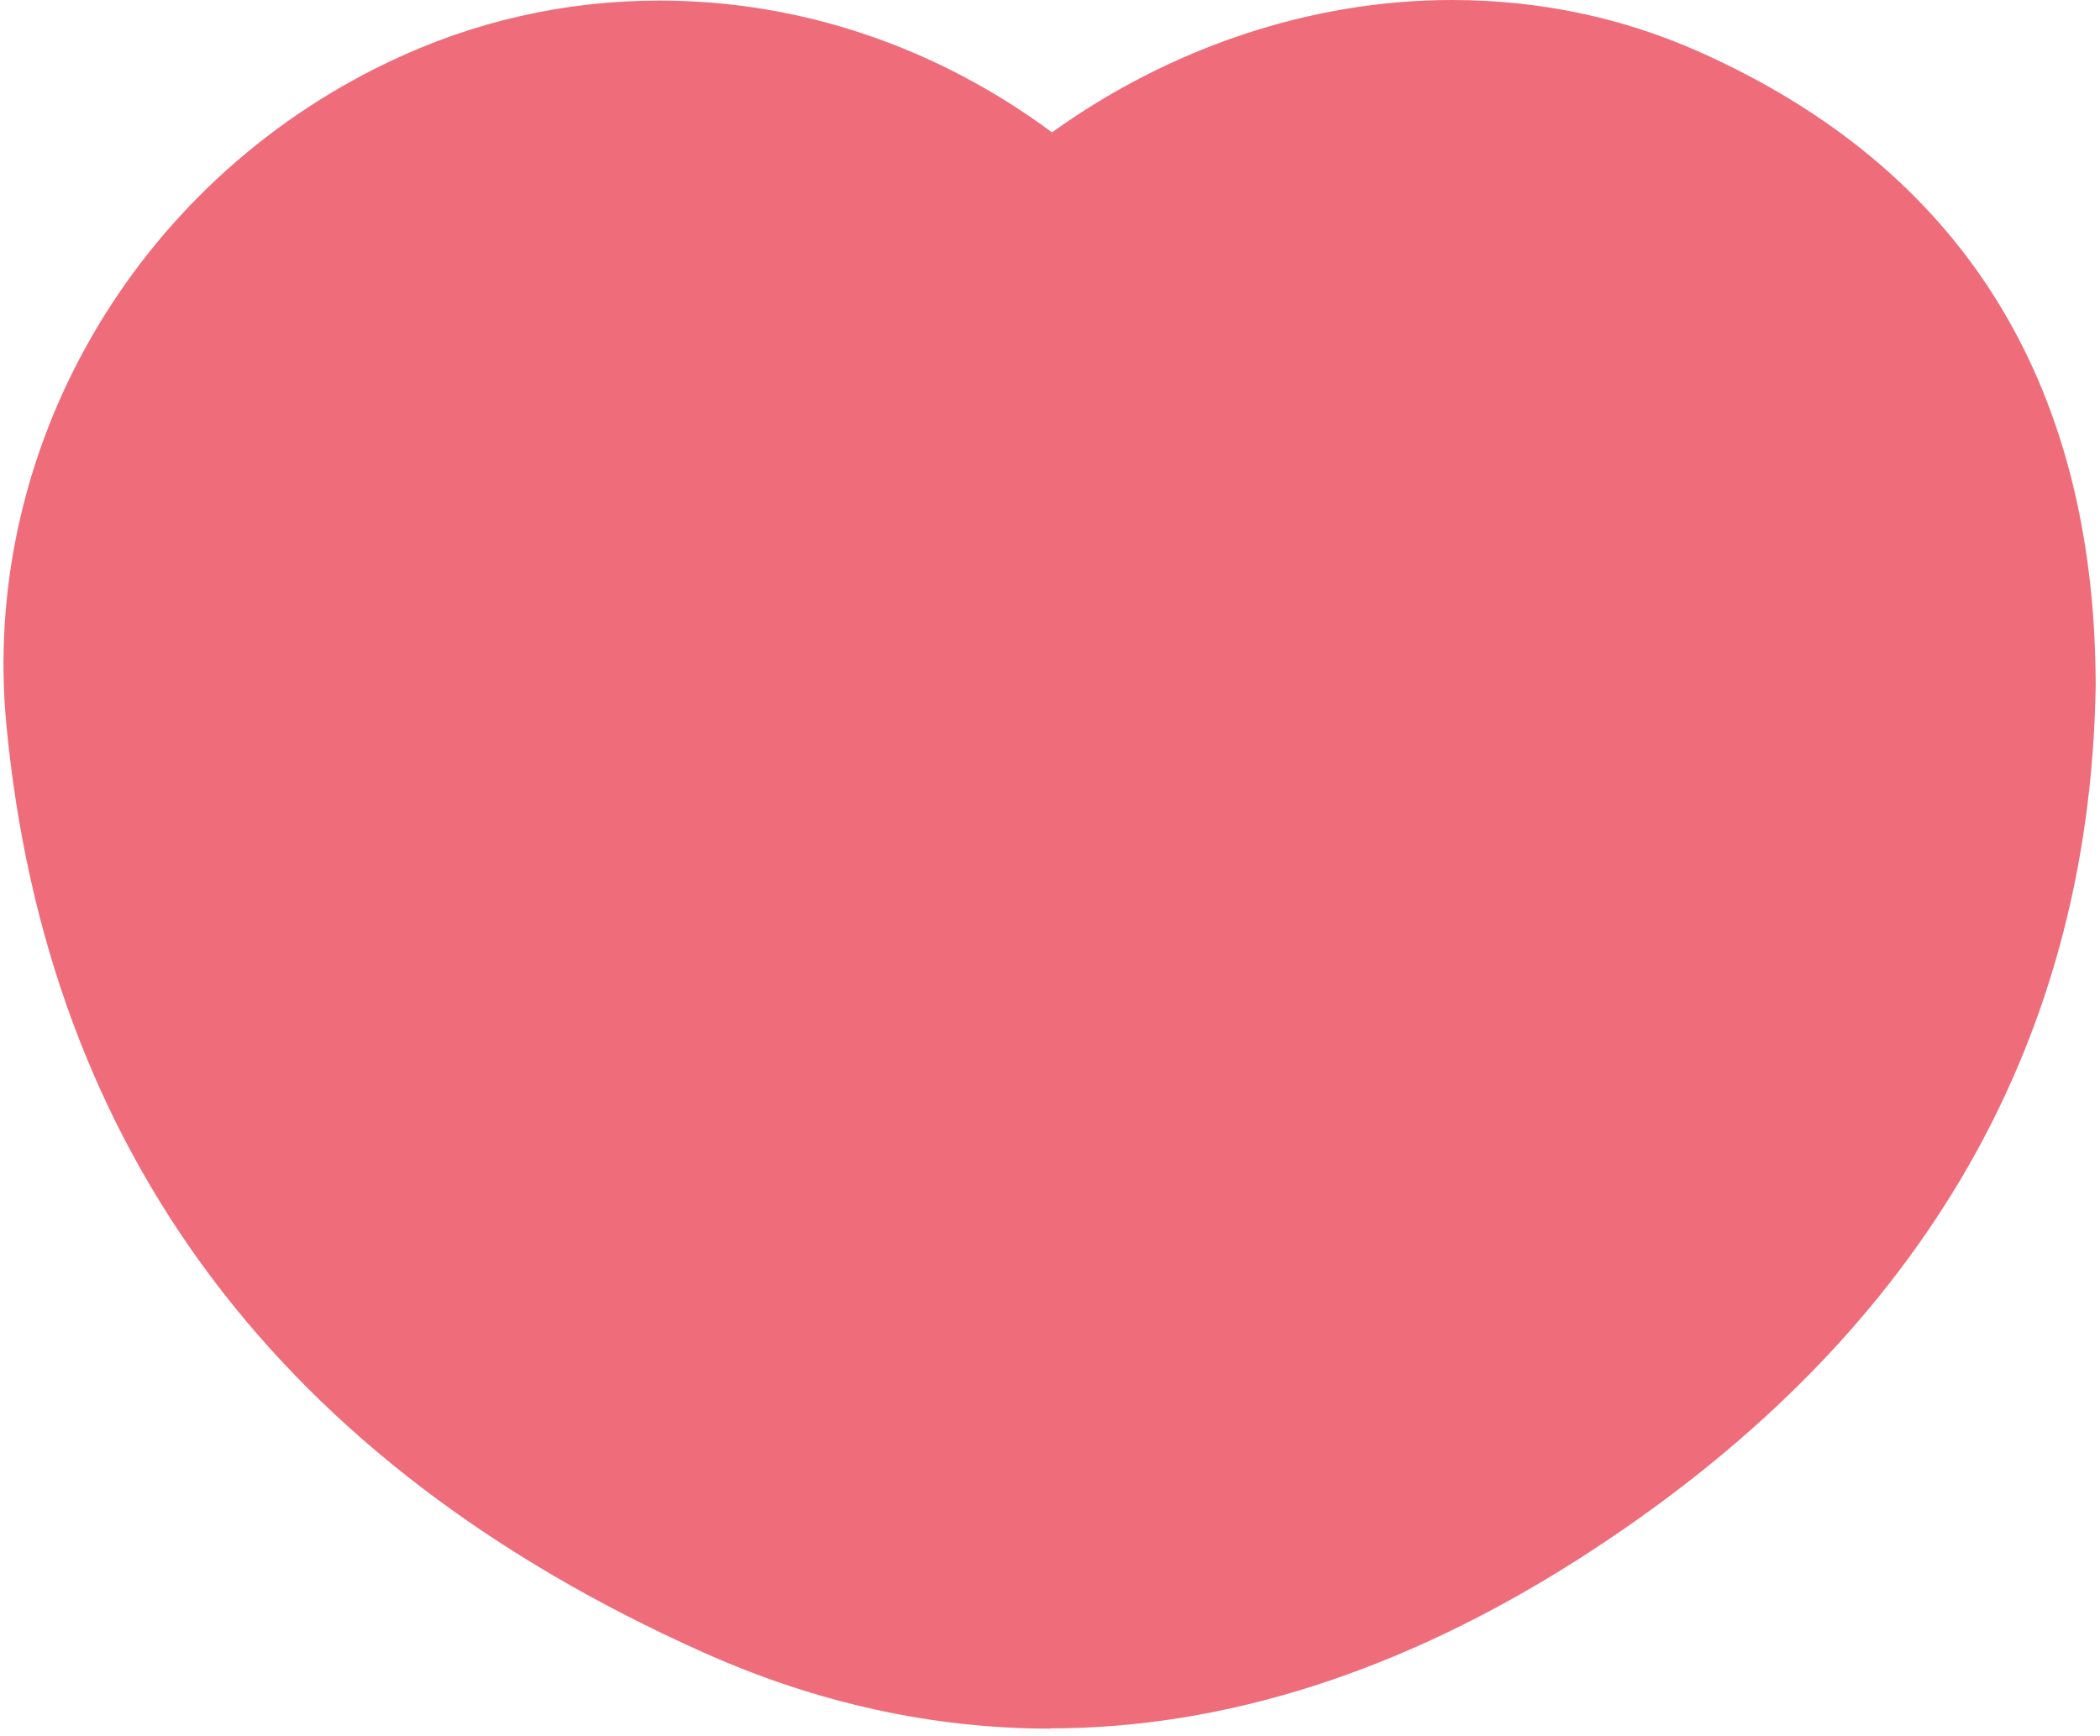 <?xml version="1.0" encoding="UTF-8"?> <svg xmlns="http://www.w3.org/2000/svg" width="260" height="215" viewBox="0 0 260 215" fill="none"><path d="M130.07 214.058C115.527 214.058 101.055 210.894 87.045 204.6C34.811 181.238 5.796 142.587 0.782 89.677C-2.418 55.684 16.57 22.721 48.109 7.68C58.67 2.631 69.978 0.071 81.676 0.071C99.1 0.071 115.954 5.796 130.248 16.392C144.898 5.867 162.357 0 179.745 0C190.554 0 200.902 2.169 210.502 6.472C242.789 20.908 259.288 47.15 259.465 84.486V84.948C258.719 130.071 237.135 166.446 195.355 193.115C173.593 206.982 151.618 214.023 130.035 214.023L130.07 214.058Z" fill="#EF6C7A"></path></svg> 